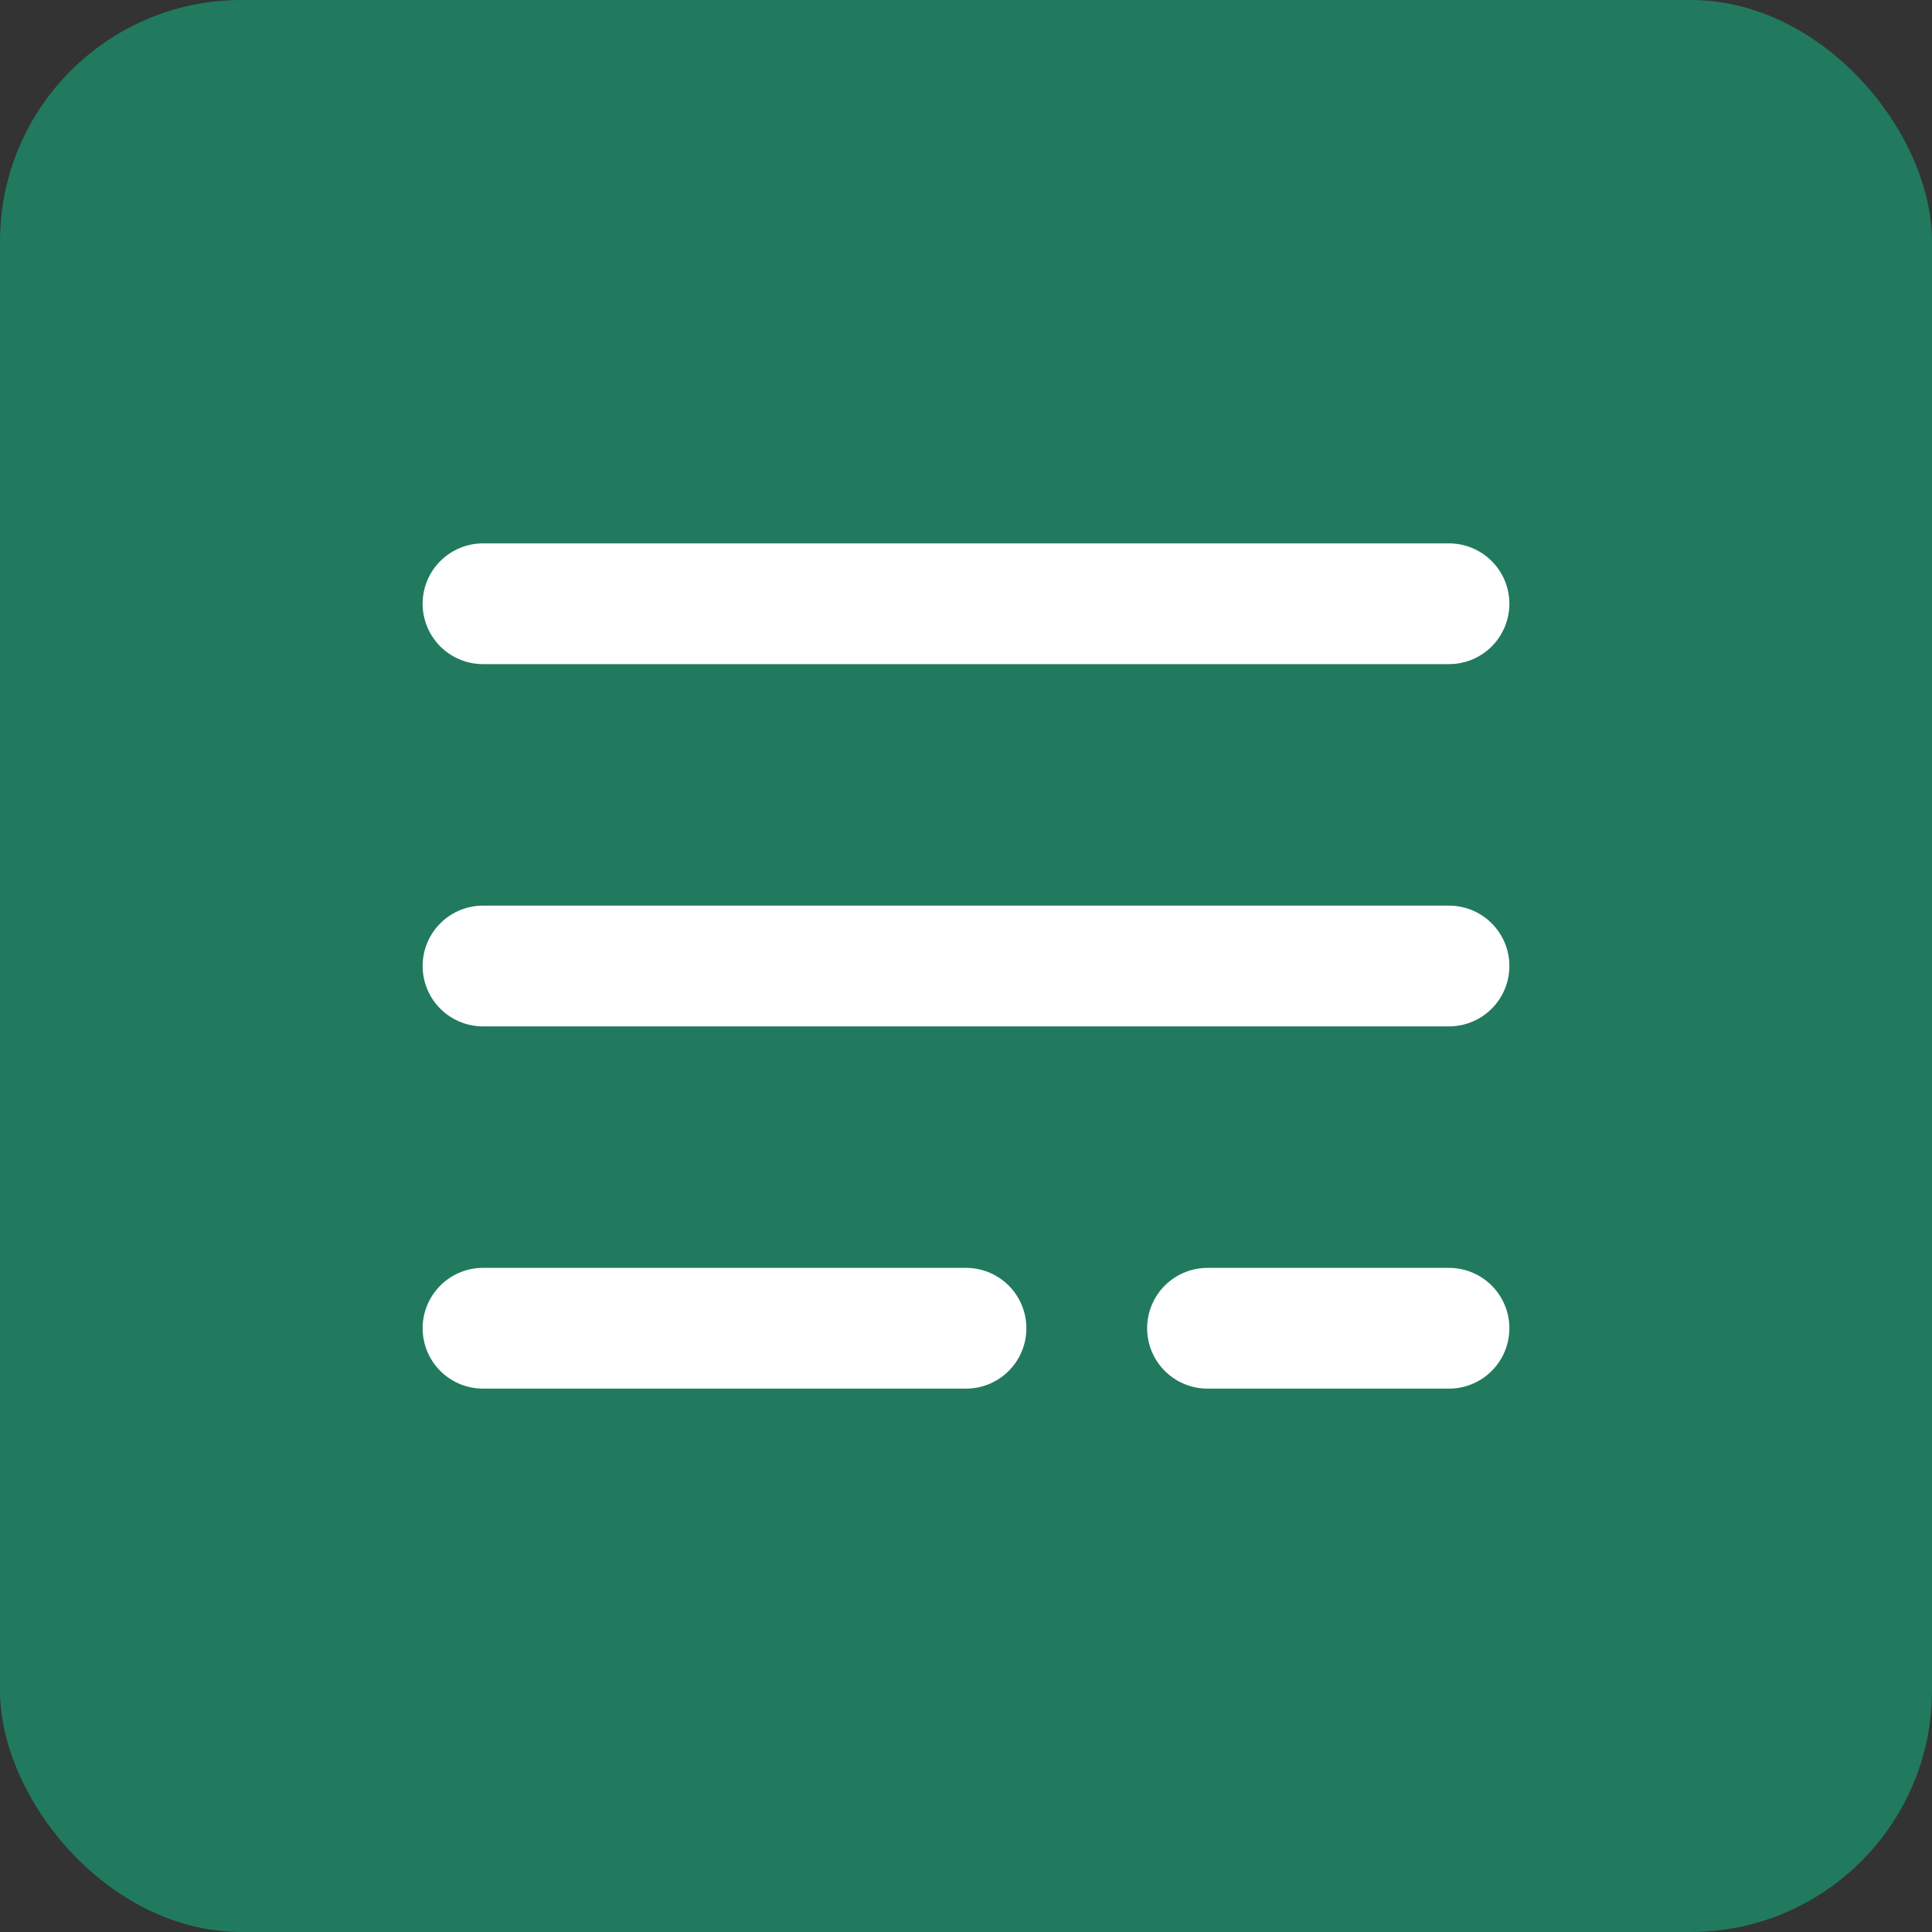 <svg xmlns="http://www.w3.org/2000/svg" width="32" height="32" viewBox="0 0 32 32" fill="none">
  <rect x="0" y="0" width="32" height="32" fill="#333333" stroke="none"/>
  <rect width="32" height="32" rx="4" fill="#217A5E"/>
  <path d="M8 10H24M8 16H24M8 22H16" stroke="white" stroke-width="2" stroke-linecap="round"/>
  <path d="M20 22L24 22" stroke="white" stroke-width="2" stroke-linecap="round"/>
</svg>